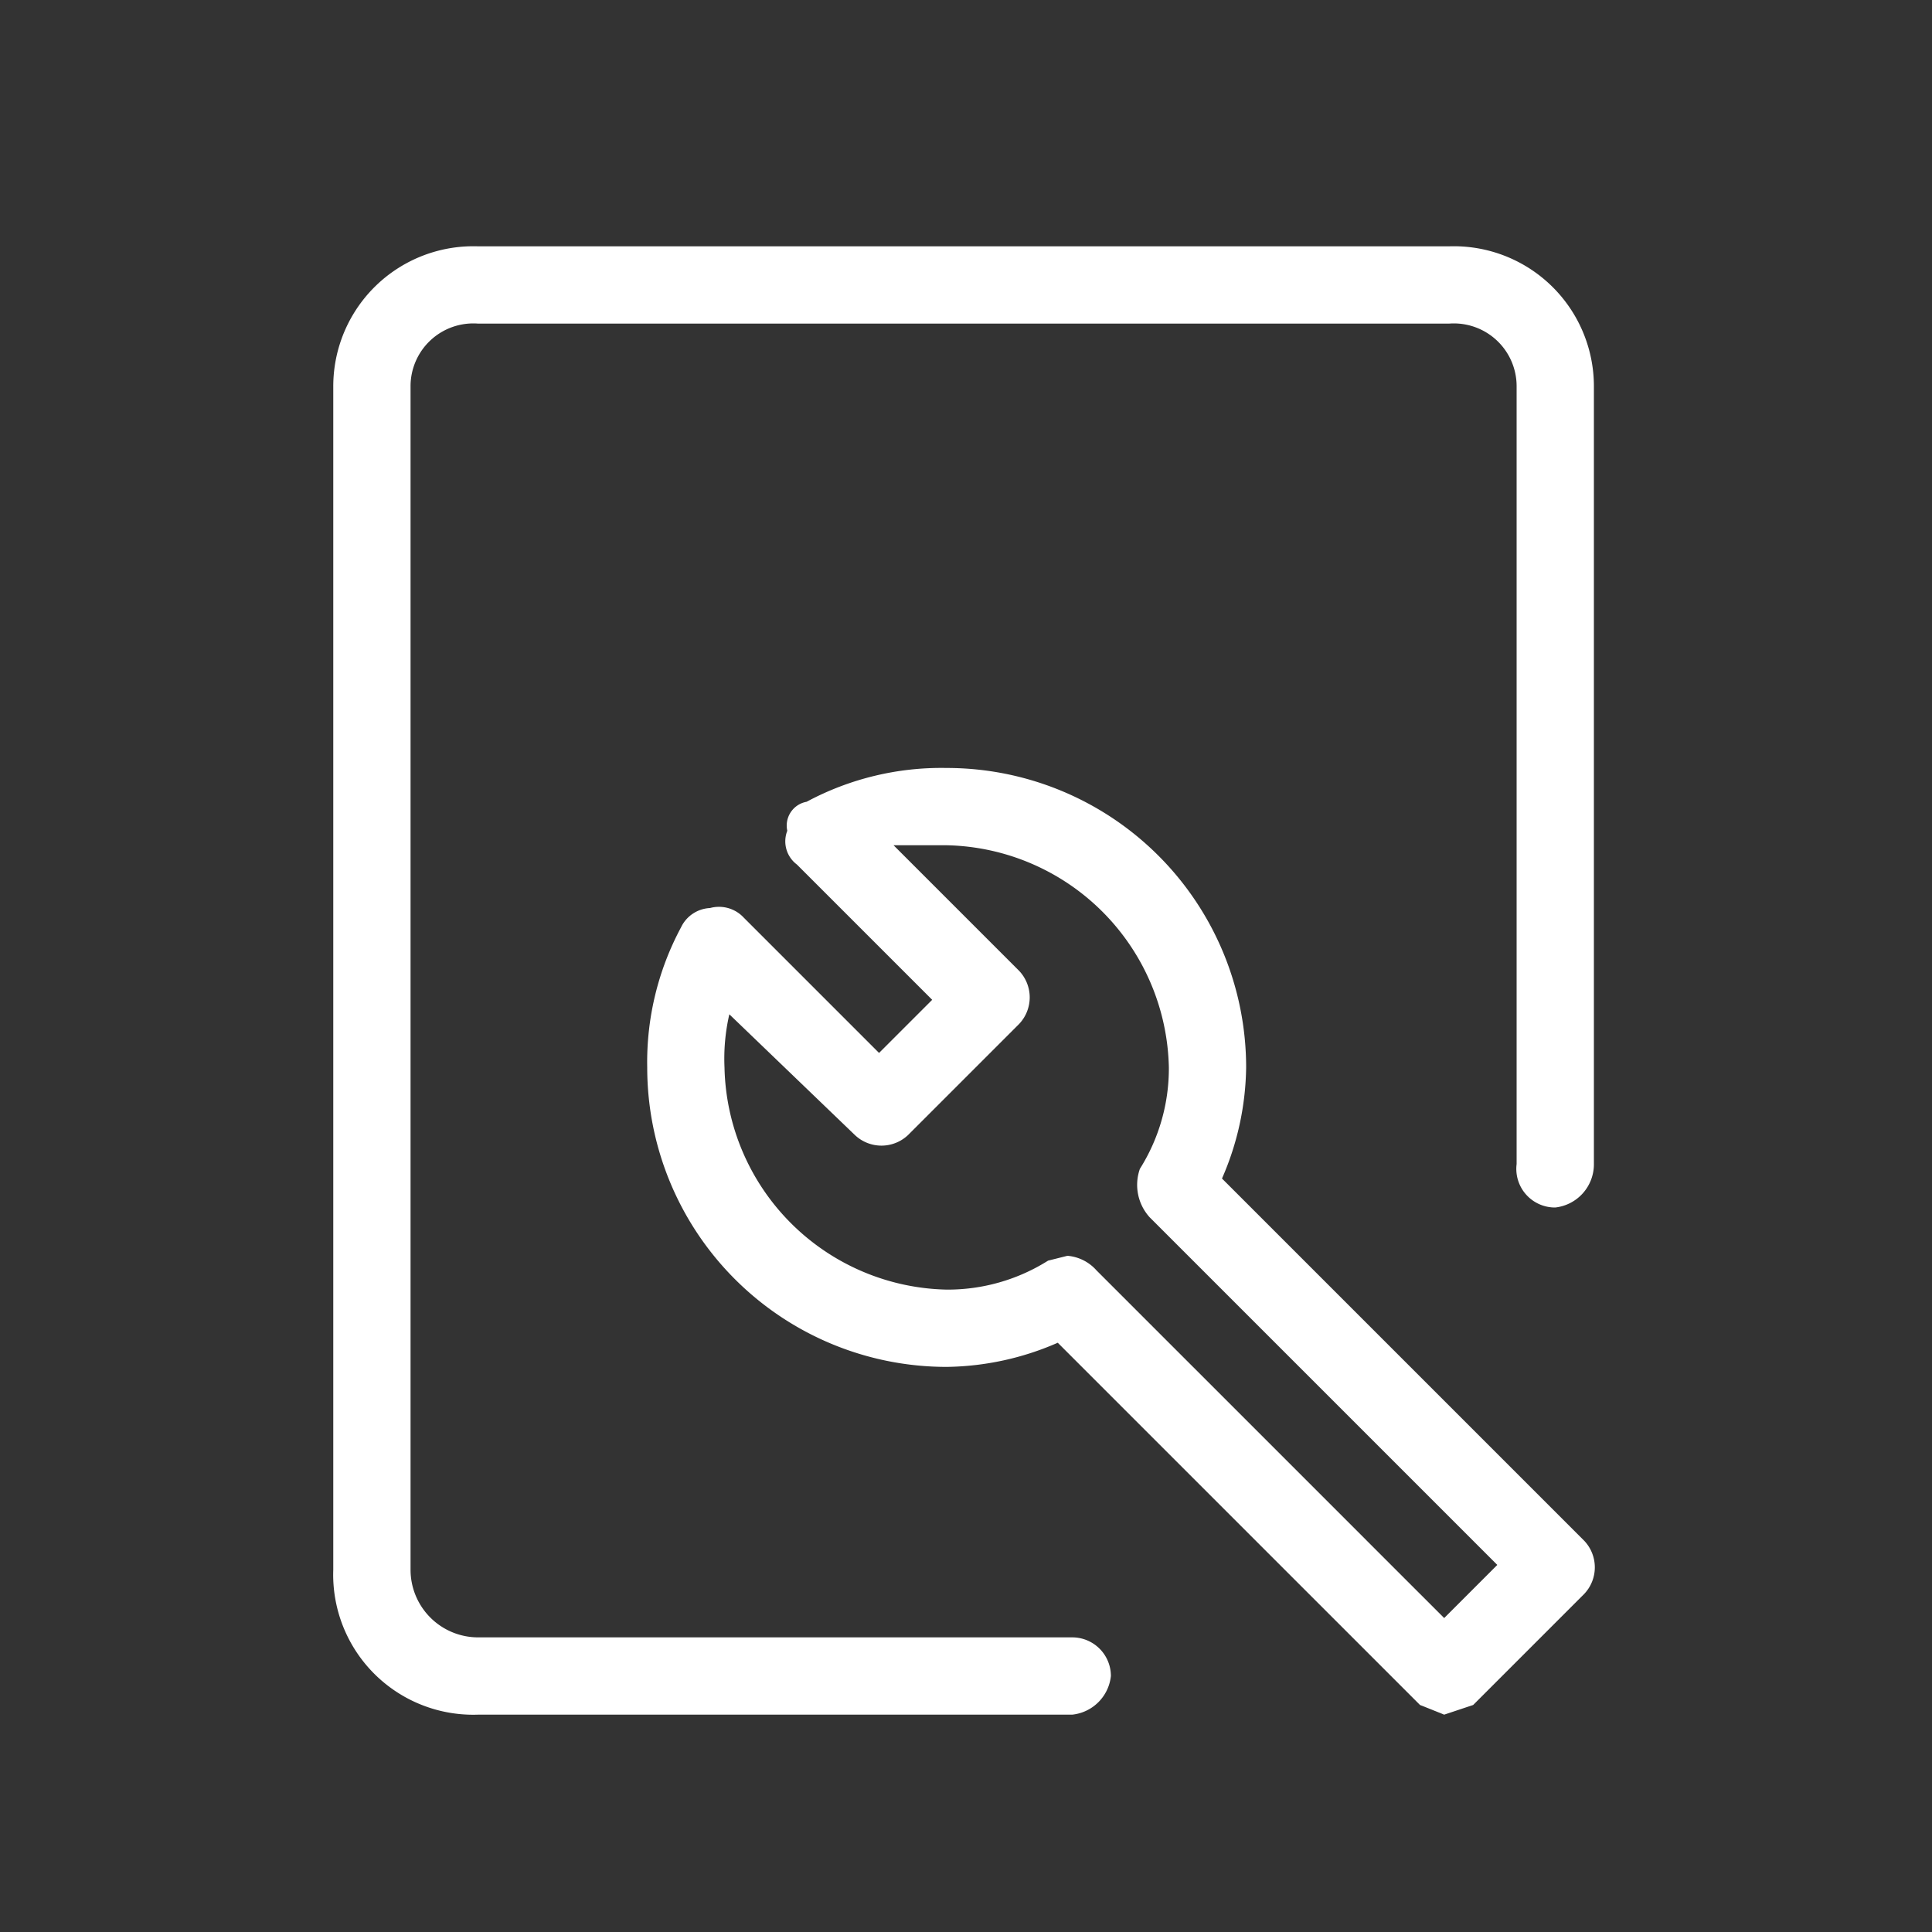 <svg xmlns="http://www.w3.org/2000/svg" viewBox="0 0 40 40"><rect x="0" y="0" width="40" height="40" fill="#333333" stroke="none"/><defs><style>.cls-1{fill:#fff;}</style></defs><title>官网Icon</title><g id="首页"><path class="cls-1" d="M29.9,35.5l-.5-.2-7.5-7.5a5.9,5.9,0,0,1-2.3.5,6.2,6.2,0,0,1-6.2-6.2,5.9,5.9,0,0,1,.7-2.9.7.7,0,0,1,.6-.4.7.7,0,0,1,.7.2l2.8,2.8,1.1-1.1-2.8-2.8a.6.6,0,0,1-.2-.7.5.5,0,0,1,.4-.6,5.9,5.9,0,0,1,2.9-.7,6.2,6.2,0,0,1,6.2,6.2,5.9,5.9,0,0,1-.5,2.3l7.5,7.5a.8.8,0,0,1,0,1.1h0l-2.3,2.3-.6.2ZM22.1,26a.9.9,0,0,1,.6.3l7.2,7.2L31,32.4l-7.2-7.2a1,1,0,0,1-.2-1,3.9,3.9,0,0,0,.6-2.1,4.7,4.7,0,0,0-4.6-4.6H18.5l2.6,2.6a.8.8,0,0,1,0,1.1l-2.3,2.3a.8.8,0,0,1-1.1,0L15.1,21a4.1,4.1,0,0,0-.1,1.1,4.7,4.7,0,0,0,4.6,4.6,3.9,3.9,0,0,0,2.1-.6Z"/><path class="cls-1" d="M22.2,35.5H9.9a2.9,2.9,0,0,1-3-3V8a2.9,2.9,0,0,1,3-2.9H30A2.9,2.9,0,0,1,33,8V24.1a.9.9,0,0,1-.8.9.8.8,0,0,1-.8-.9V8A1.3,1.3,0,0,0,30,6.7H9.9A1.3,1.3,0,0,0,8.5,8V32.5a1.4,1.4,0,0,0,1.4,1.4H22.2a.8.8,0,0,1,.8.8.9.9,0,0,1-.8.8Z"/></g></svg>
